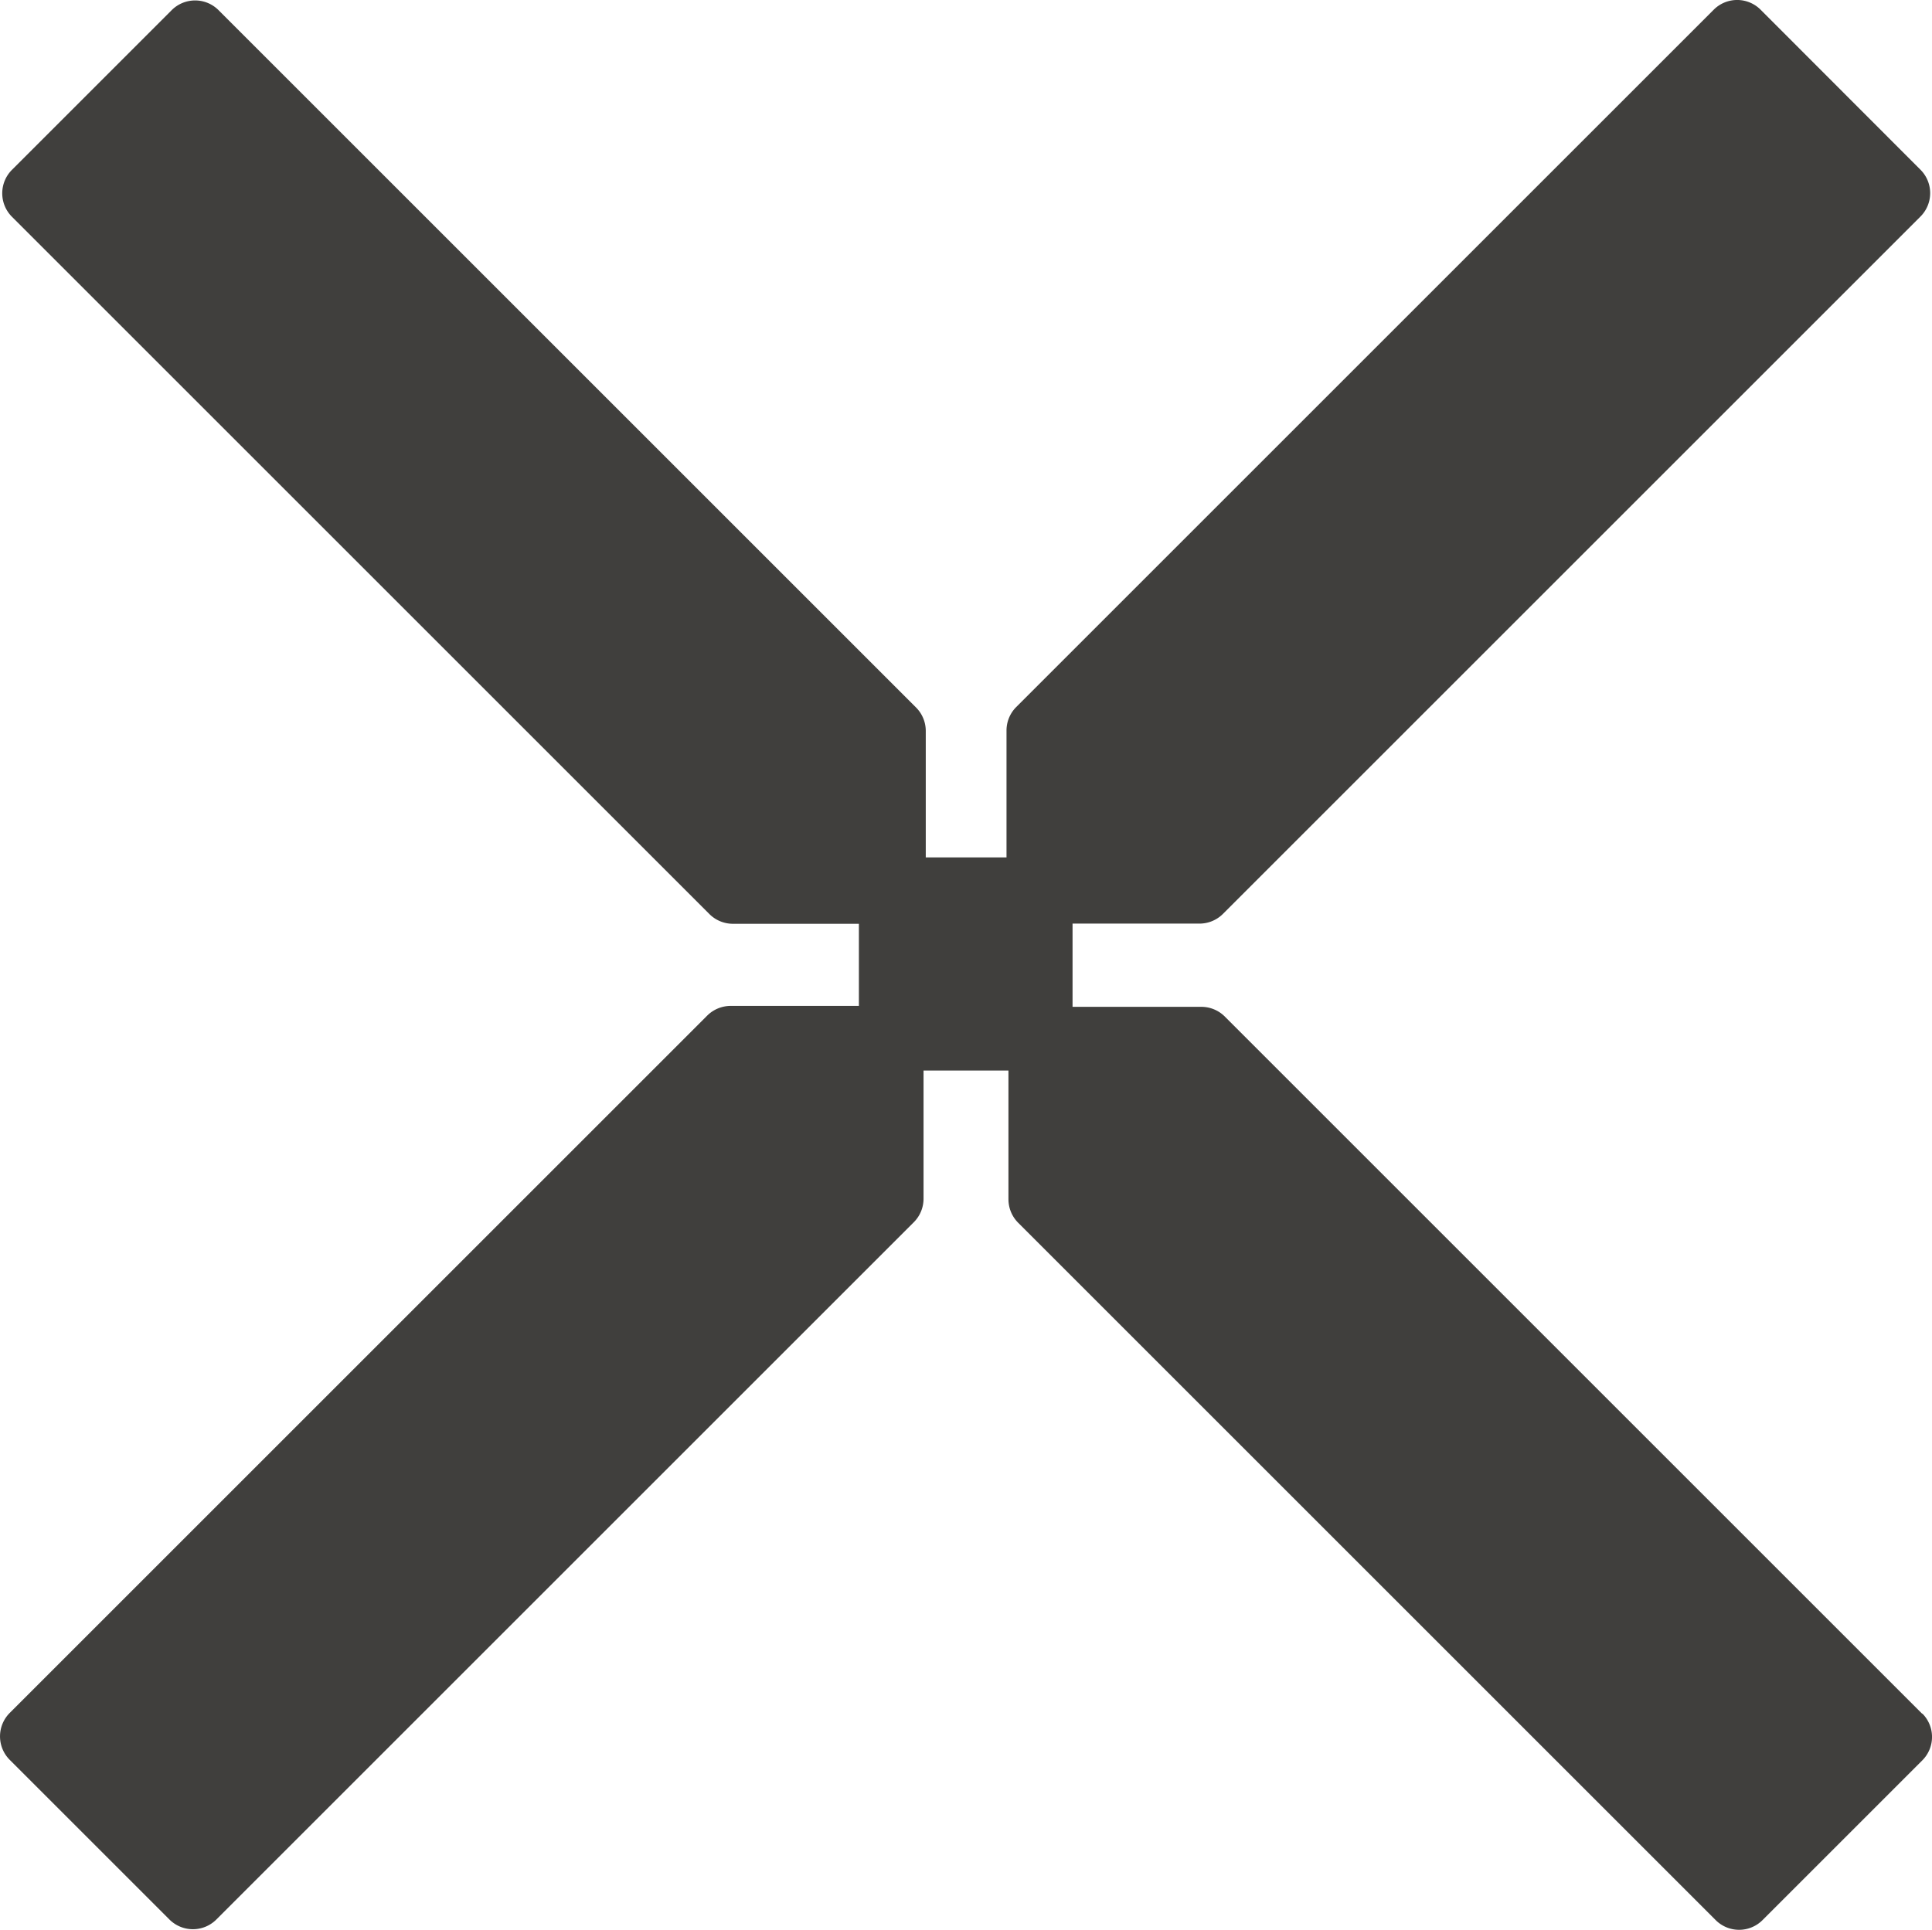 <svg xmlns="http://www.w3.org/2000/svg" width="20.888" height="20.873"><g data-name="Group 8"><path data-name="Path 7" d="m20.783 18.534-7.541-7.541a.359.359 0 0 0-.254-.105h-1.392v-.9h1.372a.359.359 0 0 0 .254-.105l7.541-7.541a.358.358 0 0 0 0-.507L19.035.105a.358.358 0 0 0-.507 0l-7.541 7.541a.359.359 0 0 0-.105.254v1.372h-.873V7.905a.359.359 0 0 0-.105-.254L2.363.11a.358.358 0 0 0-.507 0L.129 1.837a.359.359 0 0 0 0 .507L7.67 9.885a.36.36 0 0 0 .254.105h1.362v.888H7.9a.36.36 0 0 0-.254.105L.105 18.524a.359.359 0 0 0 0 .507l1.727 1.727a.359.359 0 0 0 .507 0l7.541-7.541a.36.36 0 0 0 .105-.254v-1.386h.918v1.392a.36.36 0 0 0 .105.254l7.541 7.541a.358.358 0 0 0 .507 0l1.727-1.727a.358.358 0 0 0 0-.507" fill="#403f3d"/></g></svg>